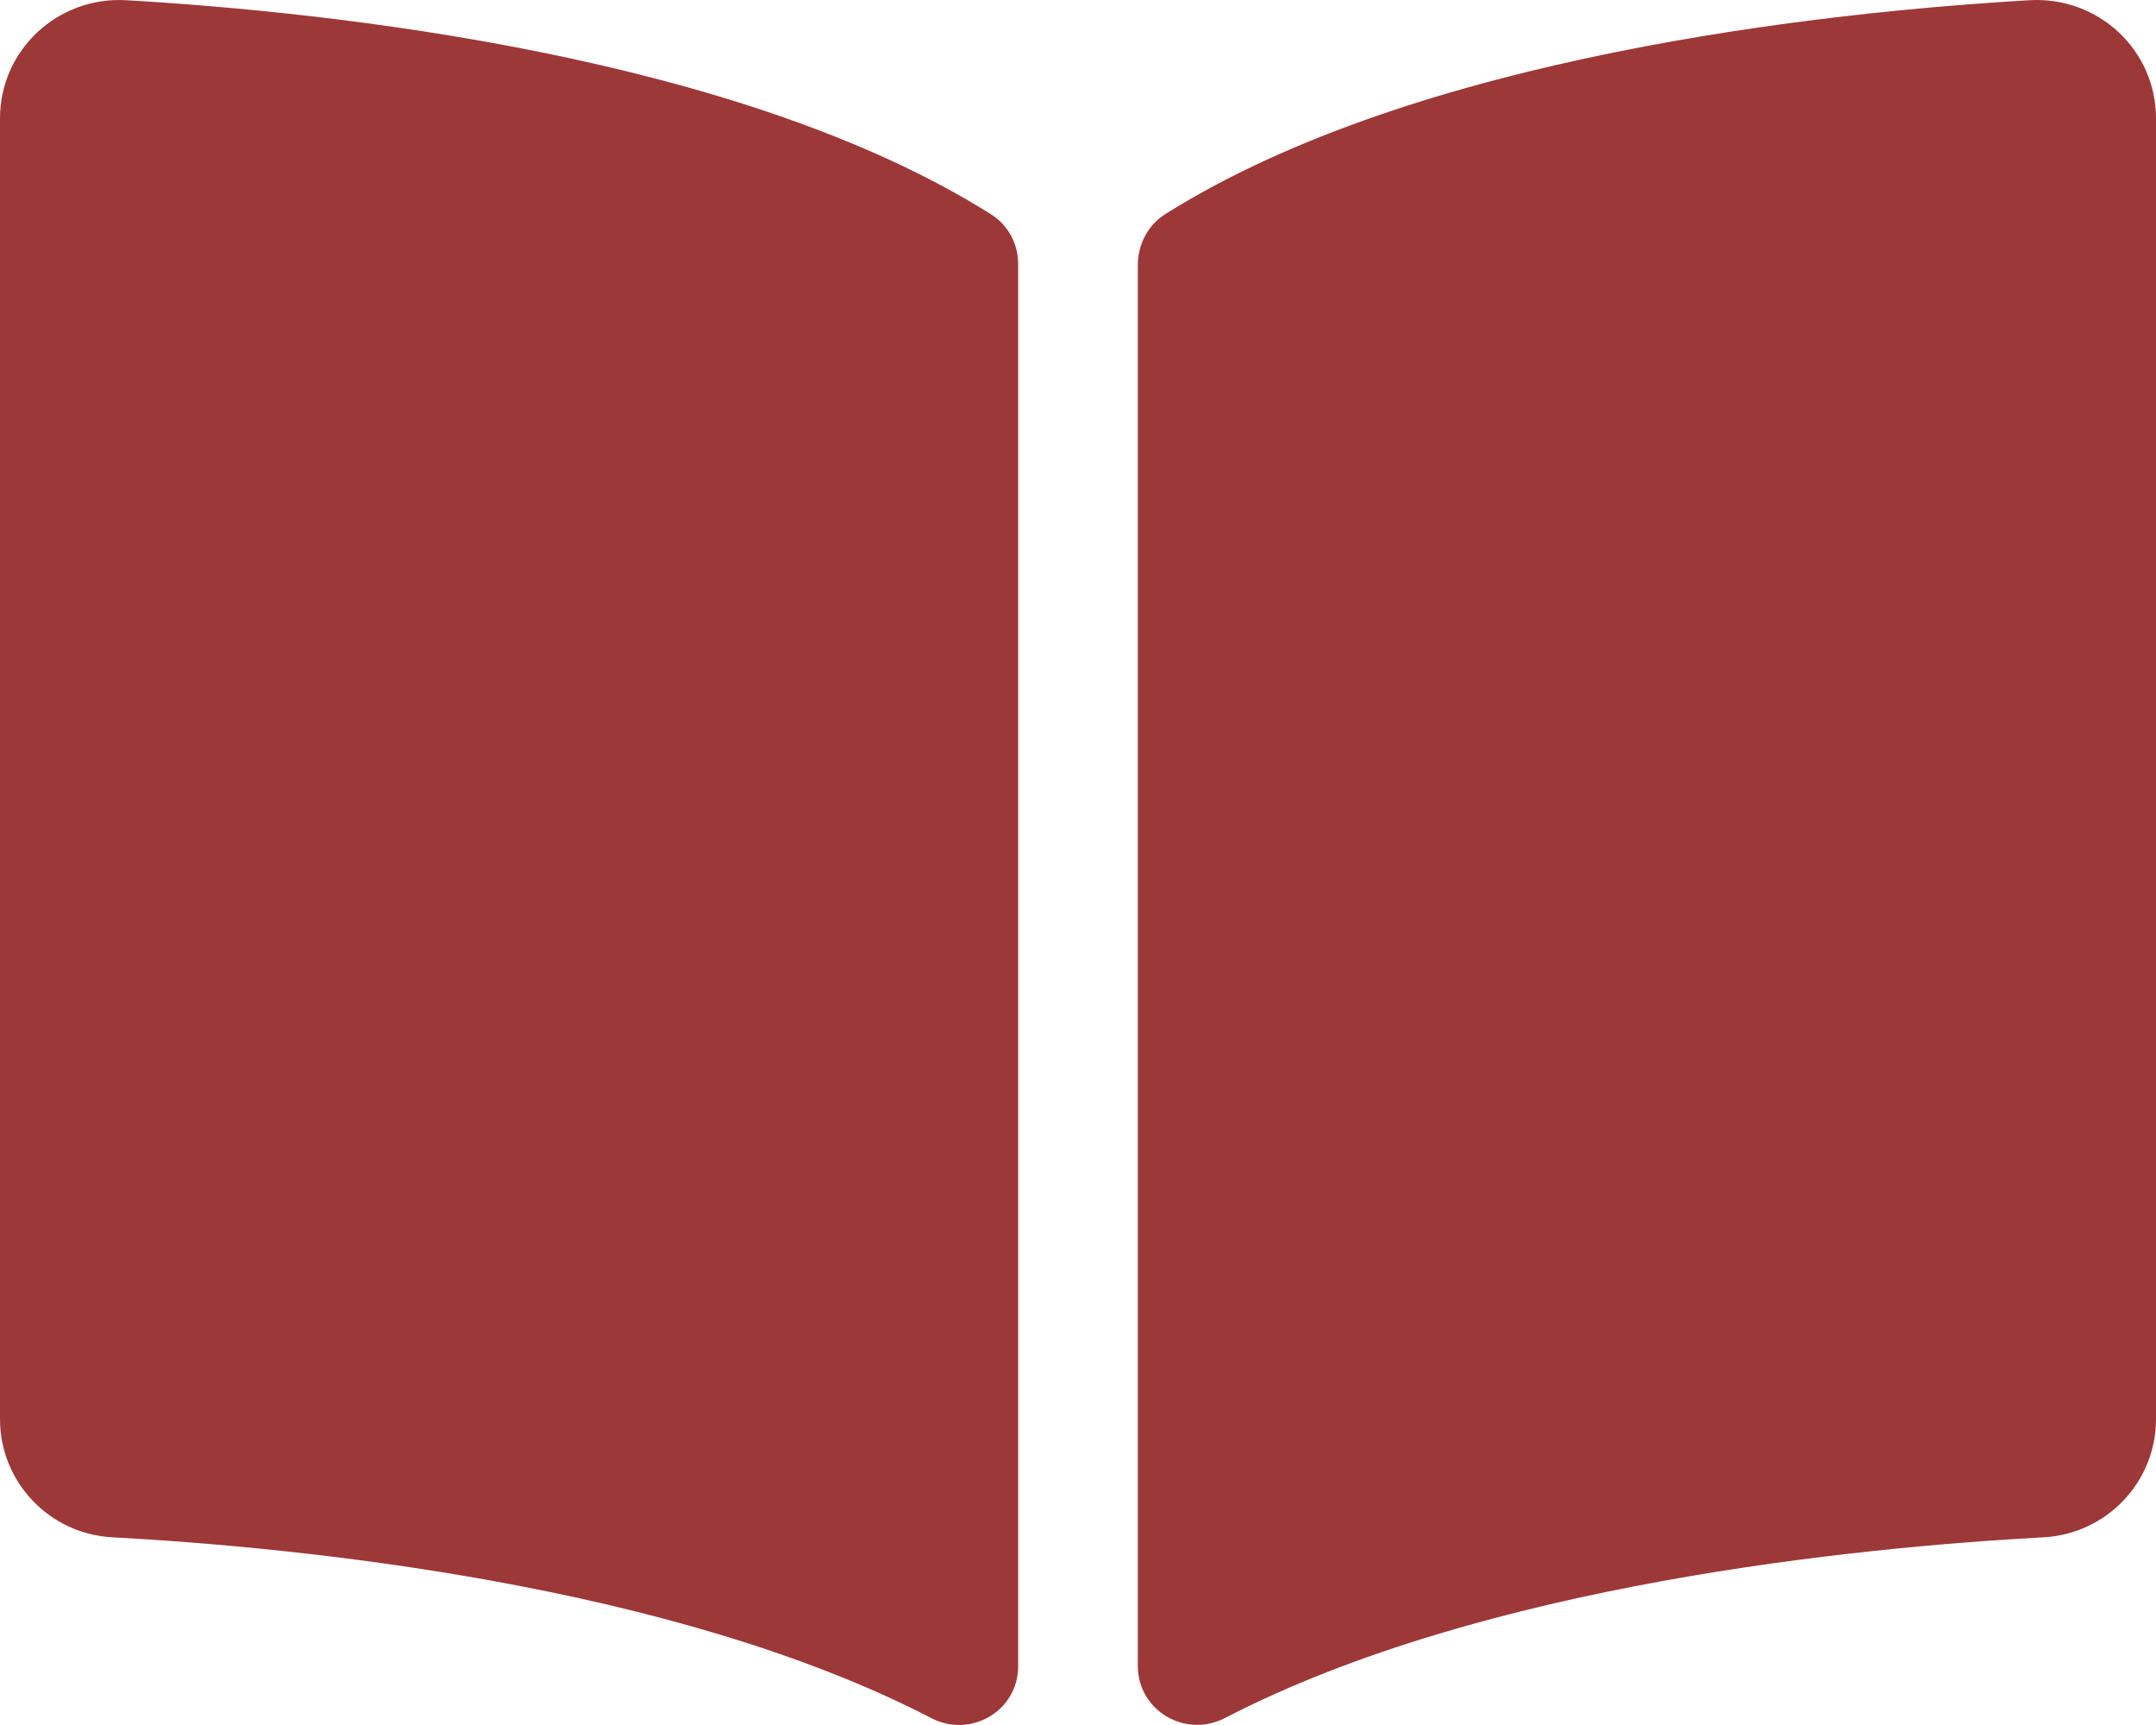 <svg width="20" height="16" viewBox="0 0 20 16" fill="none" xmlns="http://www.w3.org/2000/svg">
<path d="M18.827 0.002C16.925 0.113 13.143 0.517 10.808 1.987C10.647 2.089 10.555 2.269 10.555 2.458V15.453C10.555 15.865 10.994 16.126 11.364 15.935C13.766 14.691 17.24 14.352 18.958 14.259C19.544 14.227 20 13.744 20 13.164V1.098C20 0.466 19.467 -0.035 18.827 0.002ZM9.192 1.987C6.858 0.517 3.076 0.113 1.173 0.002C0.533 -0.035 0 0.466 0 1.098V13.164C0 13.744 0.456 14.228 1.042 14.259C2.761 14.352 6.237 14.692 8.639 15.936C9.007 16.127 9.445 15.867 9.445 15.455V2.451C9.445 2.262 9.354 2.089 9.192 1.987Z" fill="#9D3839"/>
</svg>
